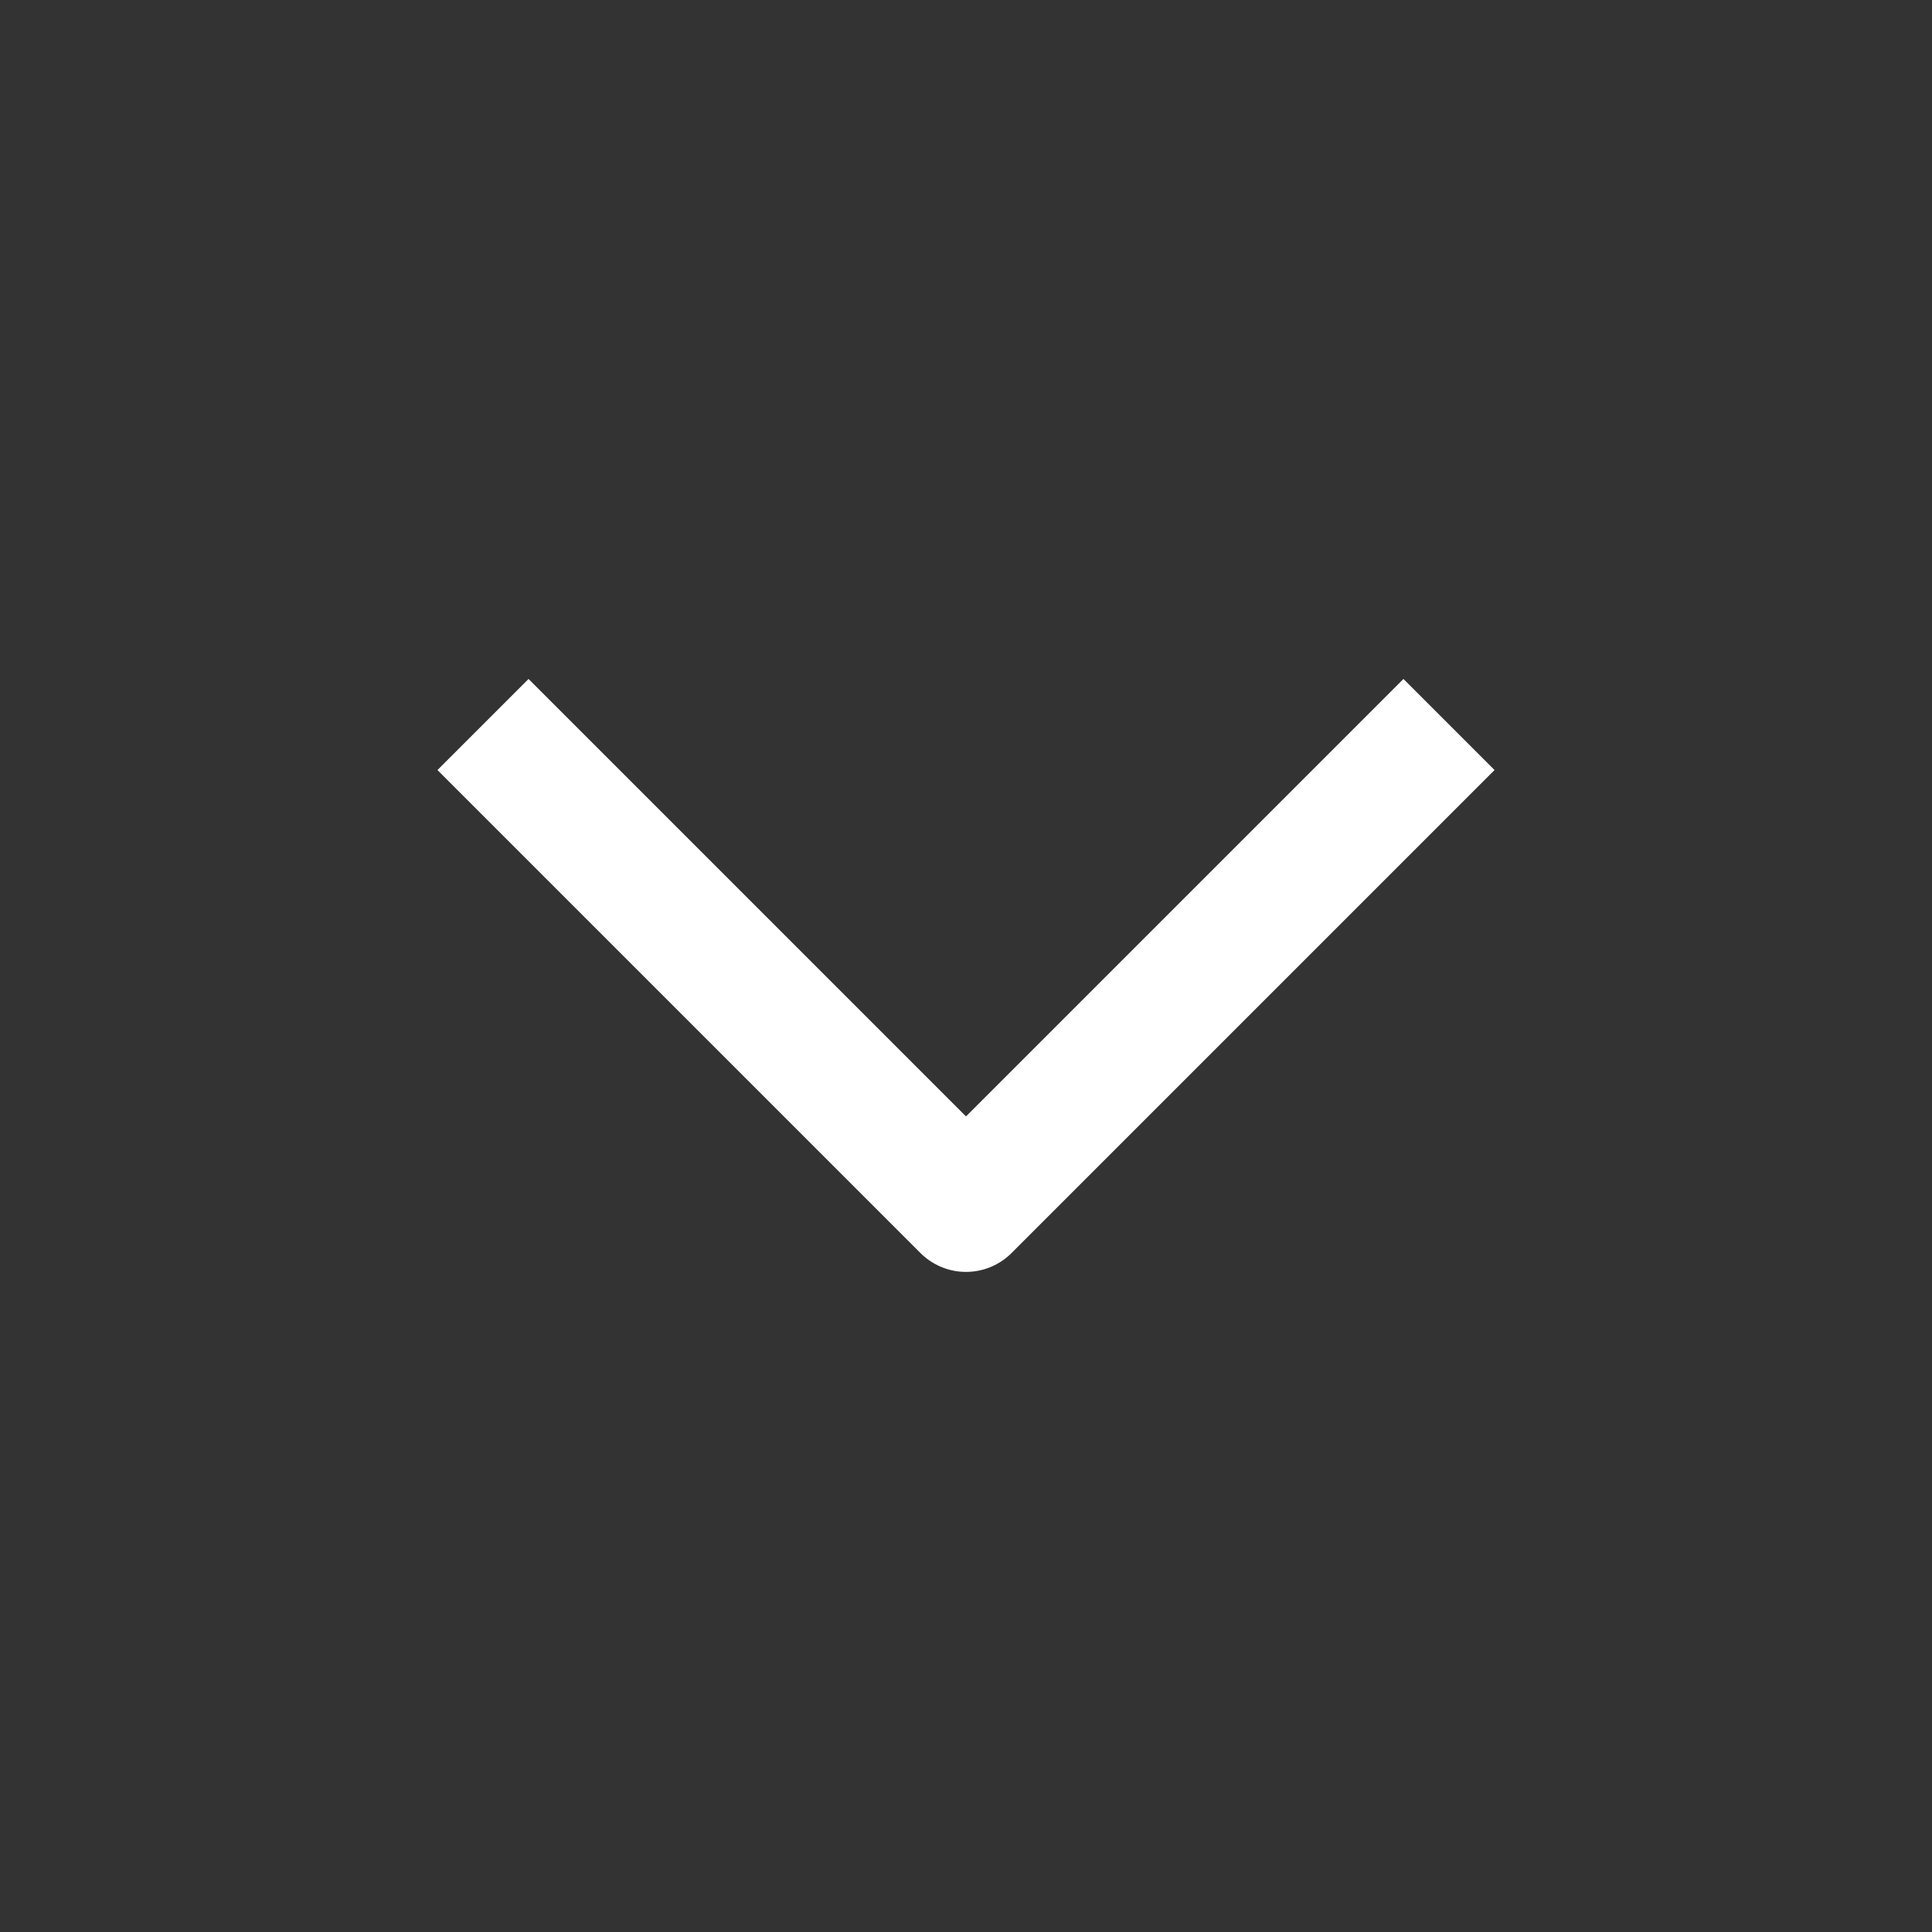 <svg width="90" height="90" viewBox="0 0 90 90" fill="none" xmlns="http://www.w3.org/2000/svg">
<rect x="0" y="0" width="90" height="90" fill="#333333" stroke="none"/>
<path d="M67.5 33.75L45 56.25L22.5 33.75" stroke="#ffffff" stroke-width="6" stroke-linejoin="round"/>
</svg>
